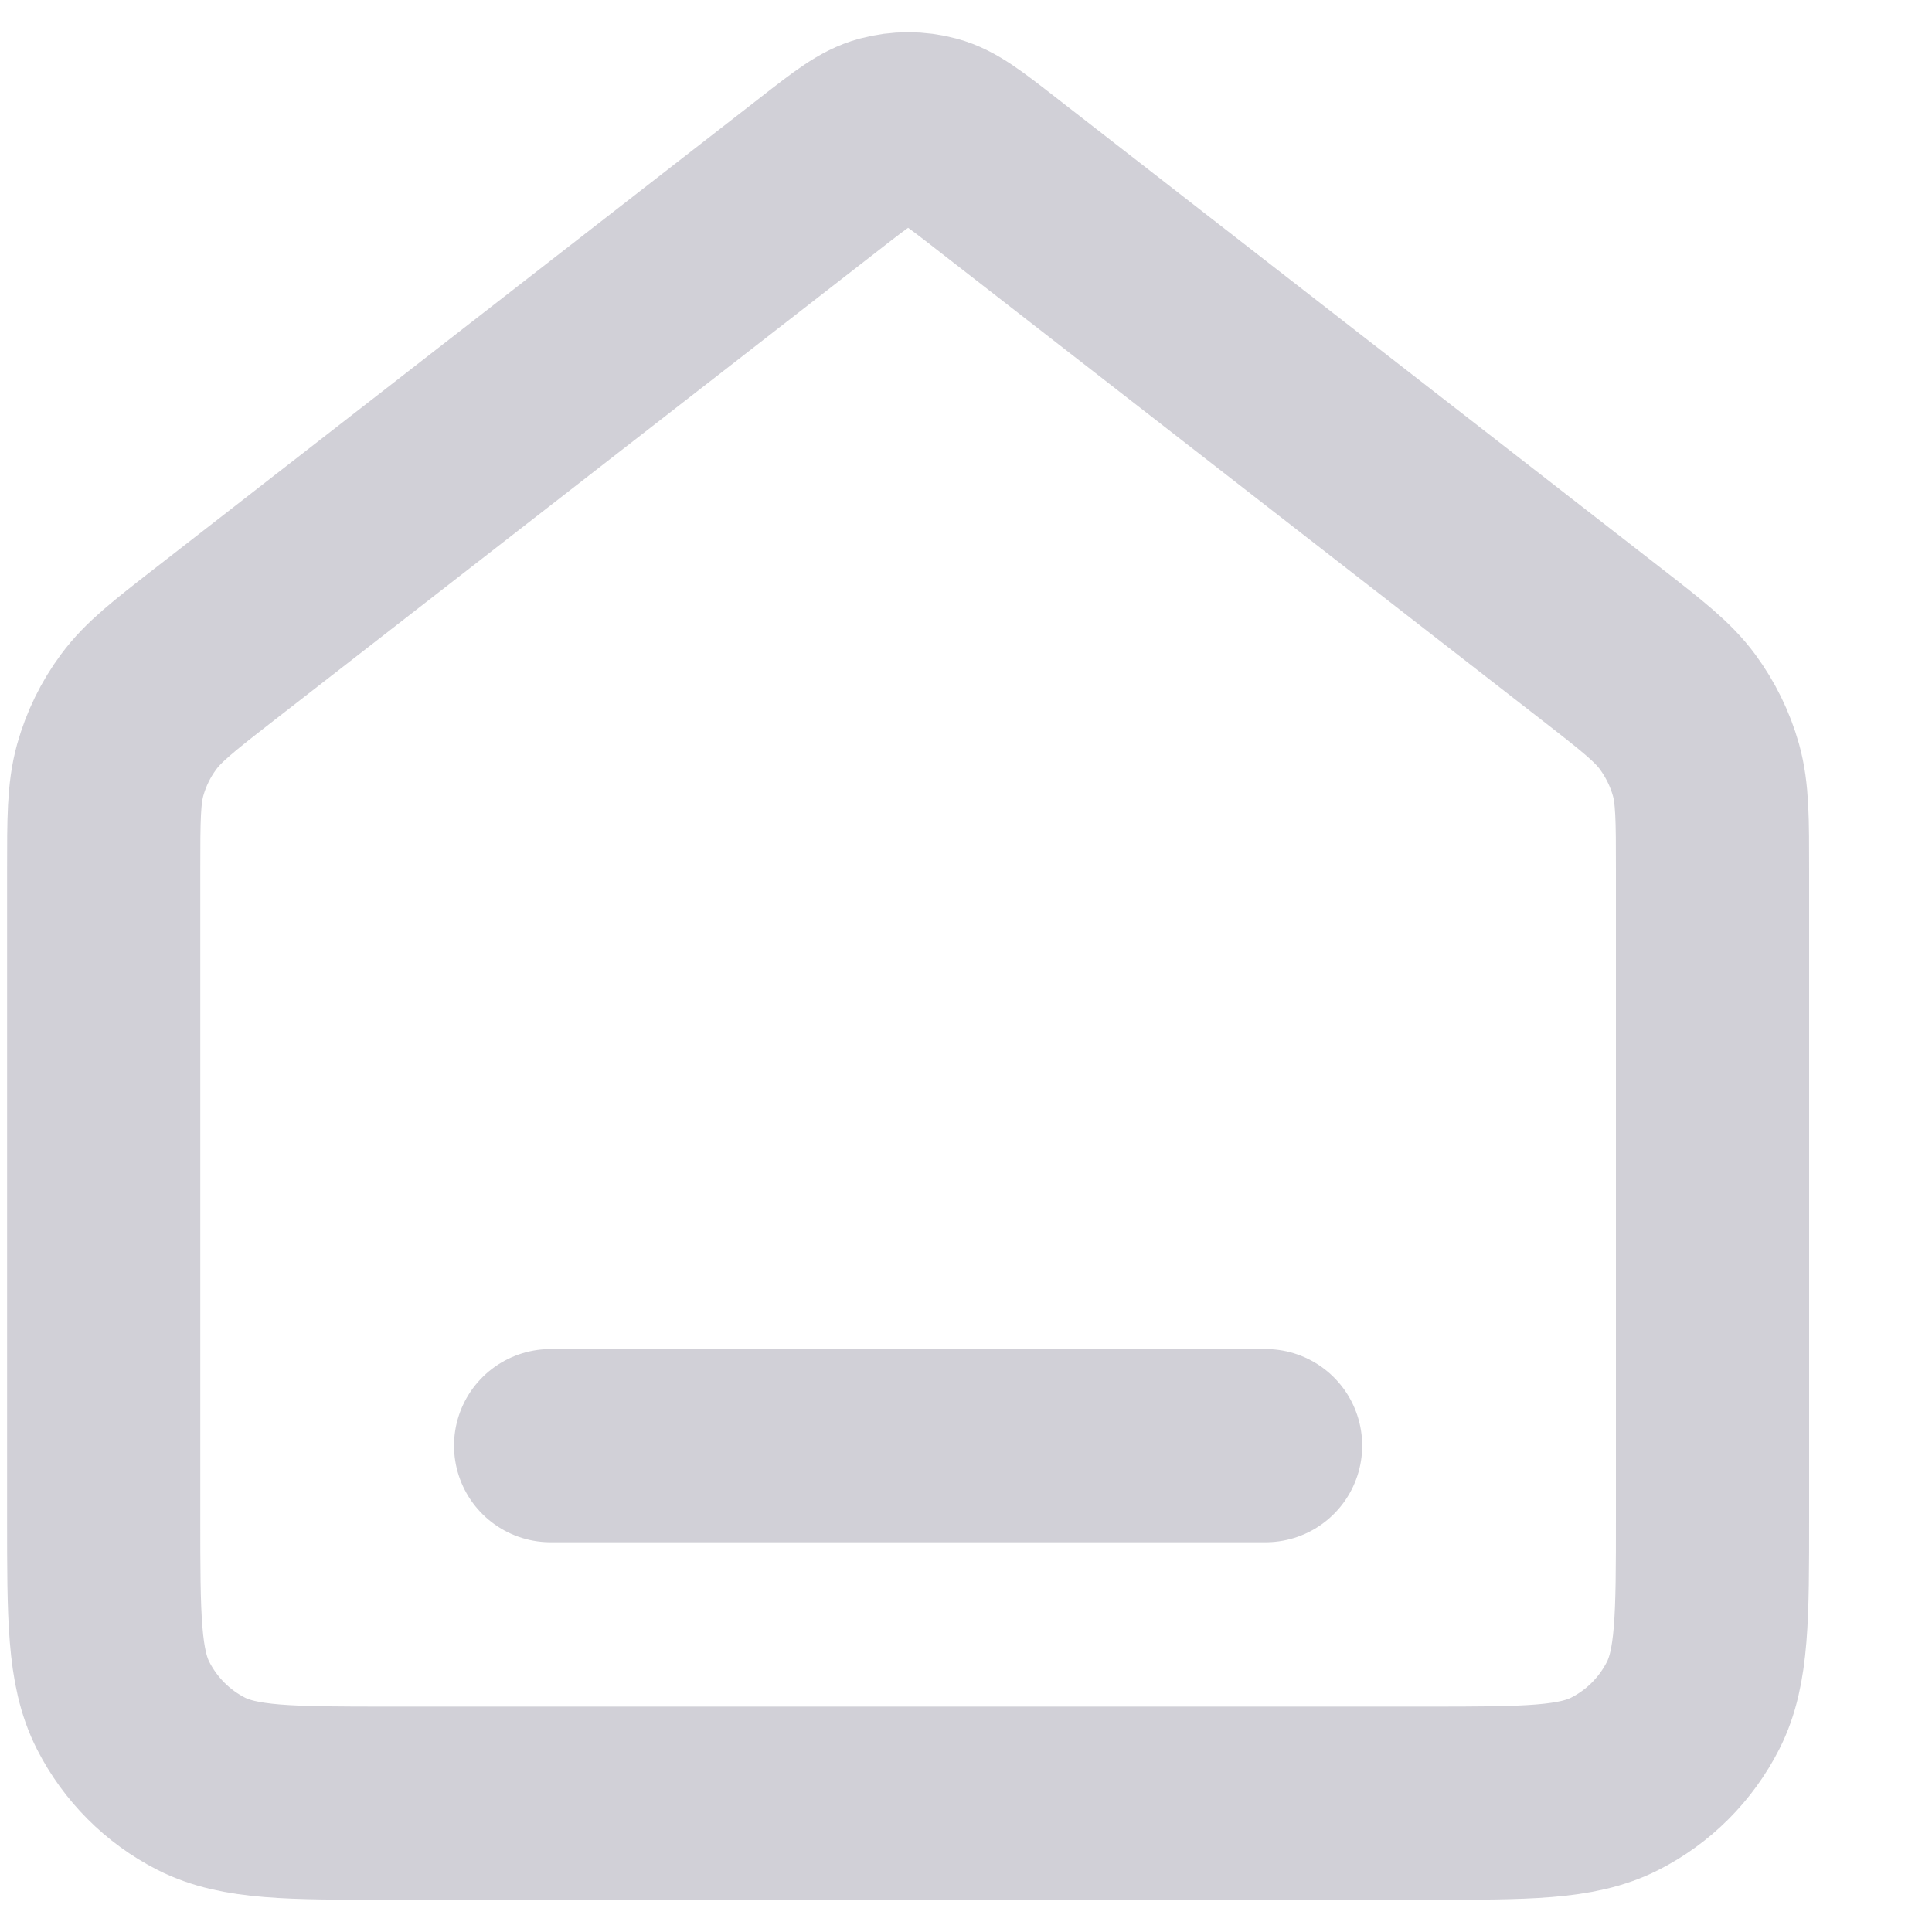 <svg width="15" height="15" viewBox="0 0 15 15" fill="none" xmlns="http://www.w3.org/2000/svg">
<path d="M4.275 11.224H9.826M6.369 1.345L1.662 5.005C1.347 5.25 1.19 5.373 1.077 5.526C0.976 5.662 0.902 5.814 0.856 5.977C0.805 6.161 0.805 6.36 0.805 6.758V11.779C0.805 12.556 0.805 12.945 0.956 13.242C1.089 13.503 1.301 13.716 1.562 13.849C1.86 14 2.248 14 3.025 14H11.075C11.853 14 12.241 14 12.538 13.849C12.8 13.716 13.012 13.503 13.145 13.242C13.296 12.945 13.296 12.556 13.296 11.779V6.758C13.296 6.36 13.296 6.161 13.245 5.977C13.199 5.814 13.124 5.662 13.024 5.526C12.911 5.373 12.754 5.25 12.439 5.005L7.732 1.345C7.488 1.155 7.366 1.06 7.232 1.024C7.113 0.992 6.988 0.992 6.869 1.024C6.735 1.06 6.613 1.155 6.369 1.345Z" stroke="#D1D0D7" stroke-width="1.5" stroke-linecap="round" stroke-linejoin="round"/>
</svg>
